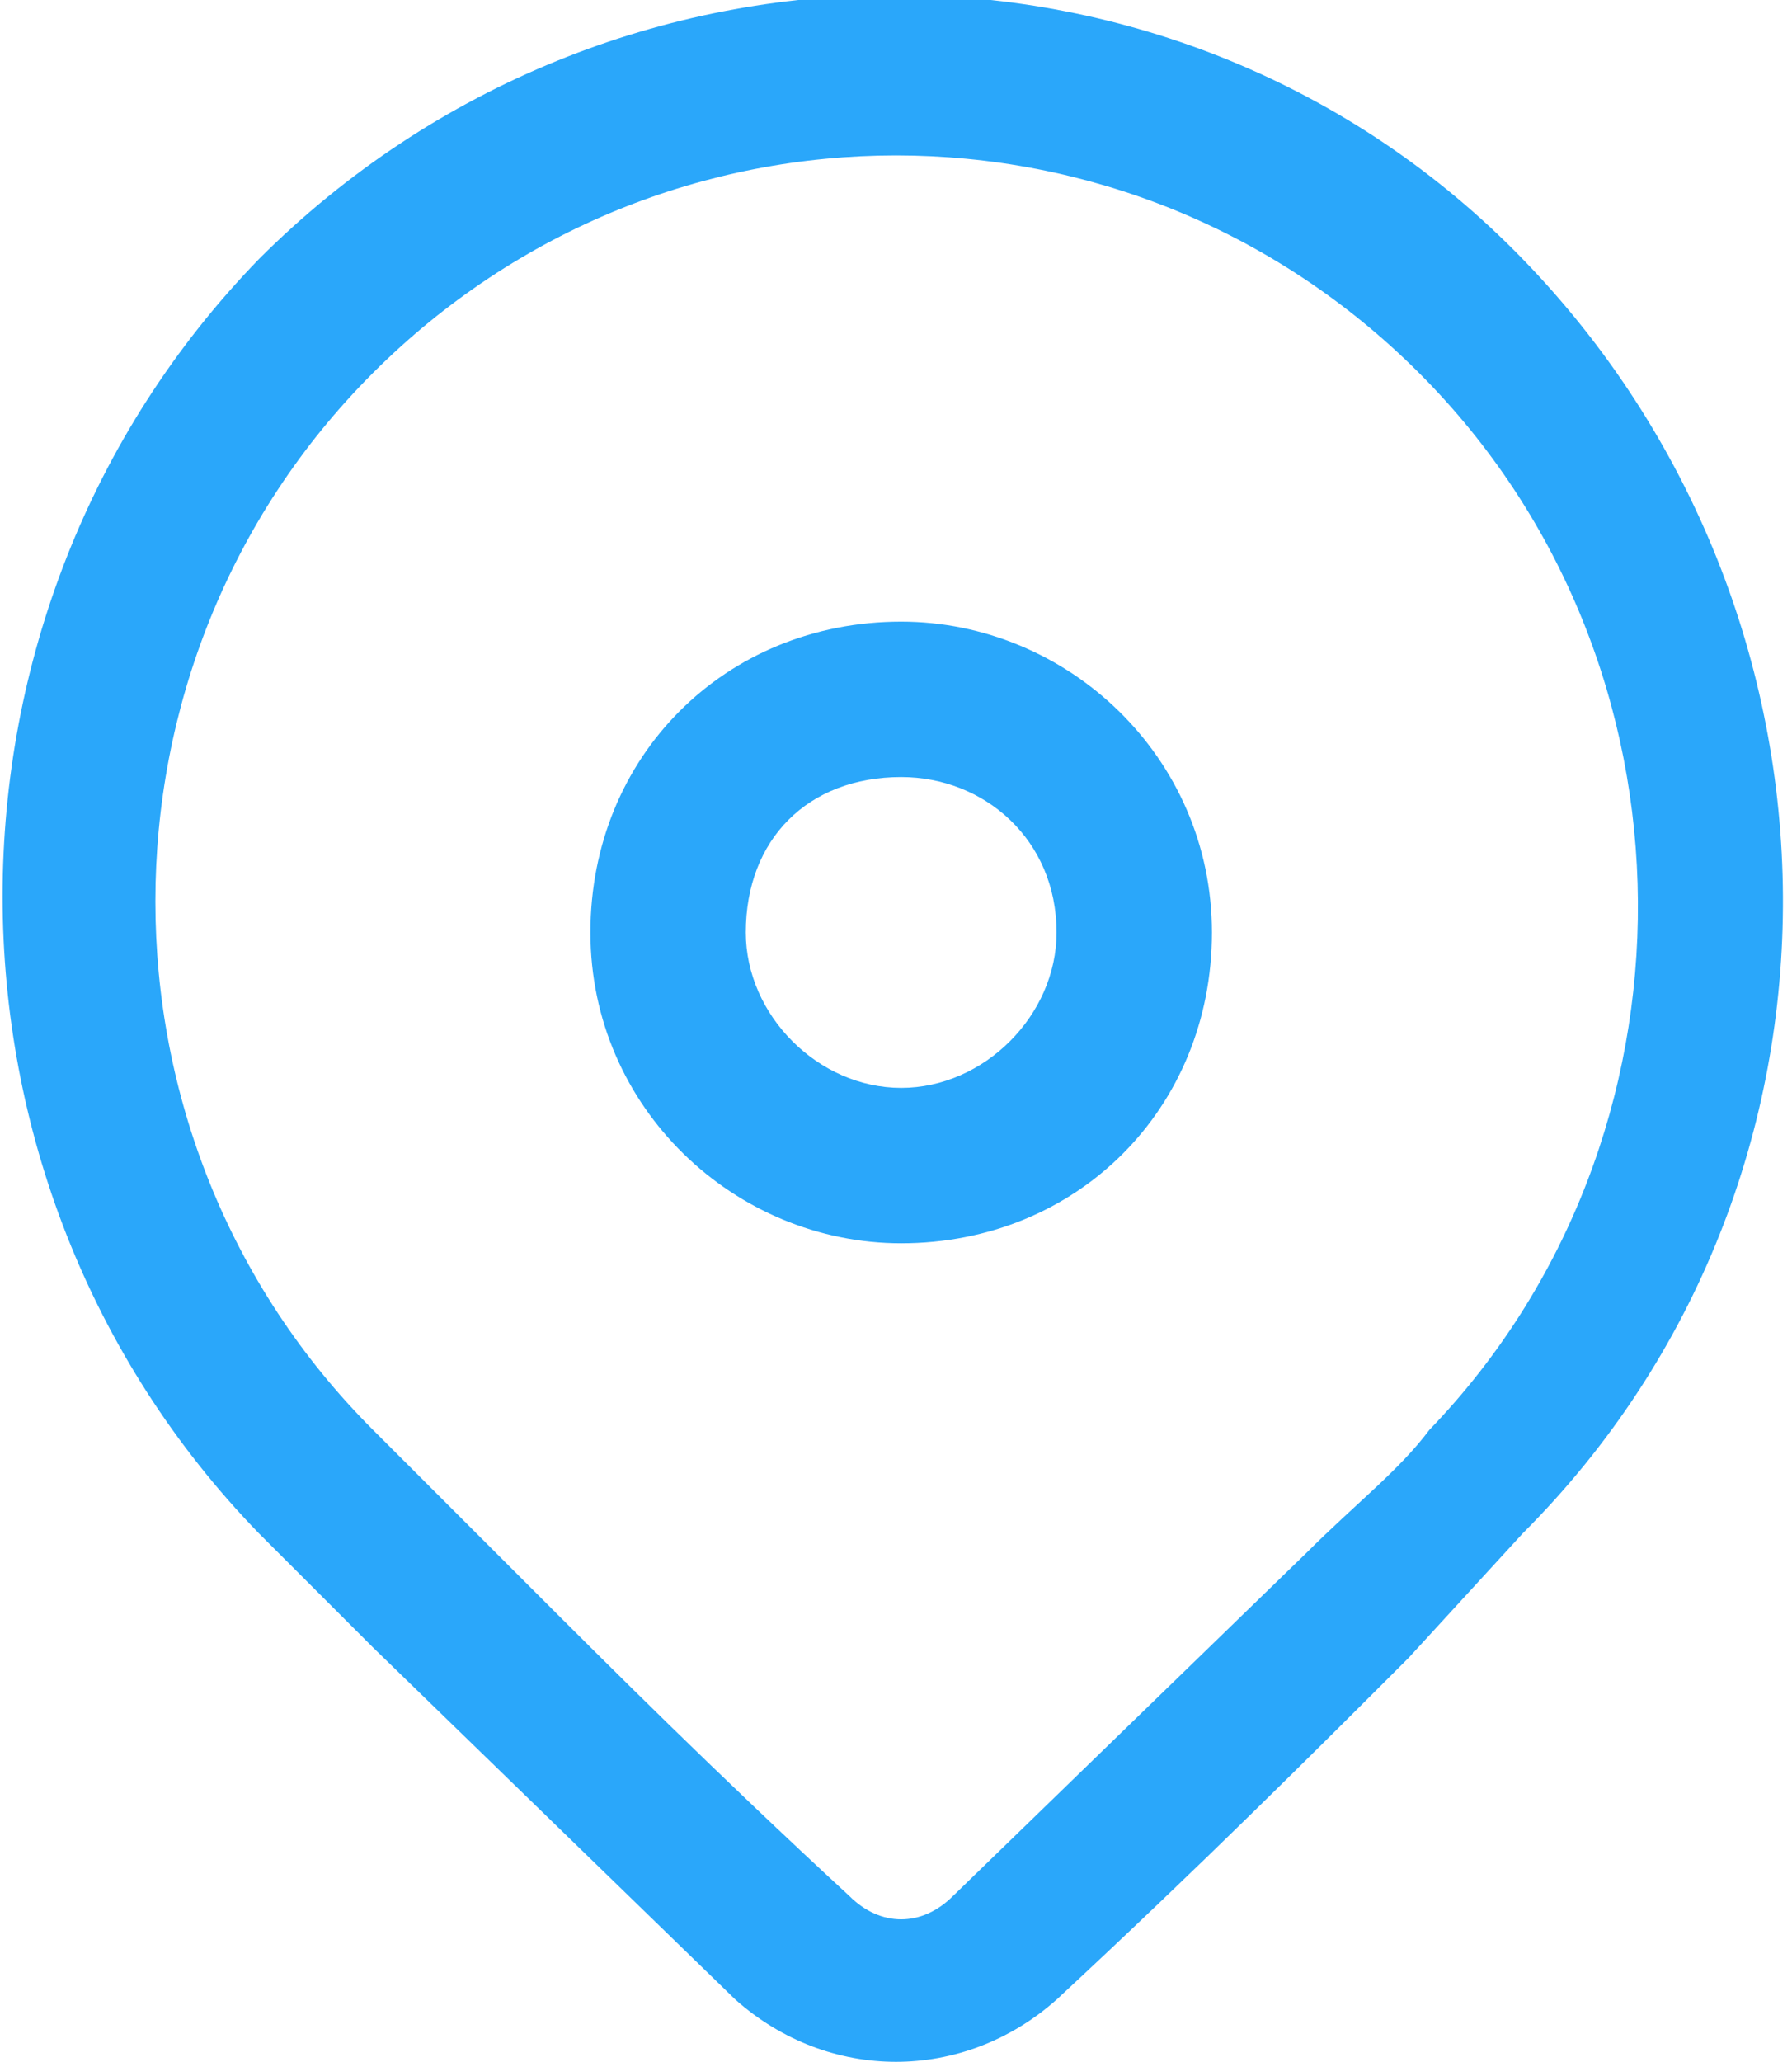 <?xml version="1.0" encoding="UTF-8"?> <svg xmlns="http://www.w3.org/2000/svg" xmlns:xlink="http://www.w3.org/1999/xlink" version="1.1" id="Слой_1" x="0px" y="0px" viewBox="0 0 17.3 19.9" style="enable-background:new 0 0 17.3 19.9;" xml:space="preserve"> <style type="text/css"> .st0{fill:#2AA7FA;} </style> <path class="st0" d="M2.5,2.5c3.4-3.4,8.9-3.4,12.2,0s3.4,8.9,0,12.3L13.6,16c-0.9,0.9-2,2-3.4,3.3c-0.9,0.8-2.2,0.8-3.1,0l-3.5-3.4 c-0.4-0.4-0.8-0.8-1.1-1.1C-0.8,11.4-0.8,5.9,2.5,2.5z M13.7,3.6c-2.8-2.8-7.3-2.8-10.1,0s-2.8,7.4,0,10.2l1.5,1.5 c0.8,0.8,1.8,1.8,3.1,3c0.3,0.3,0.7,0.3,1,0l3.4-3.3c0.5-0.5,0.9-0.8,1.2-1.2C16.5,11,16.5,6.4,13.7,3.6z M8.7,6c1.6,0,3,1.3,3,3 c0,1.7-1.3,3-3,3c-1.6,0-3-1.3-3-3C5.7,7.3,7,6,8.7,6z M8.7,7.5C7.8,7.5,7.2,8.1,7.2,9c0,0.8,0.7,1.5,1.5,1.5s1.5-0.7,1.5-1.5 C10.2,8.1,9.5,7.5,8.7,7.5z"></path> </svg> 